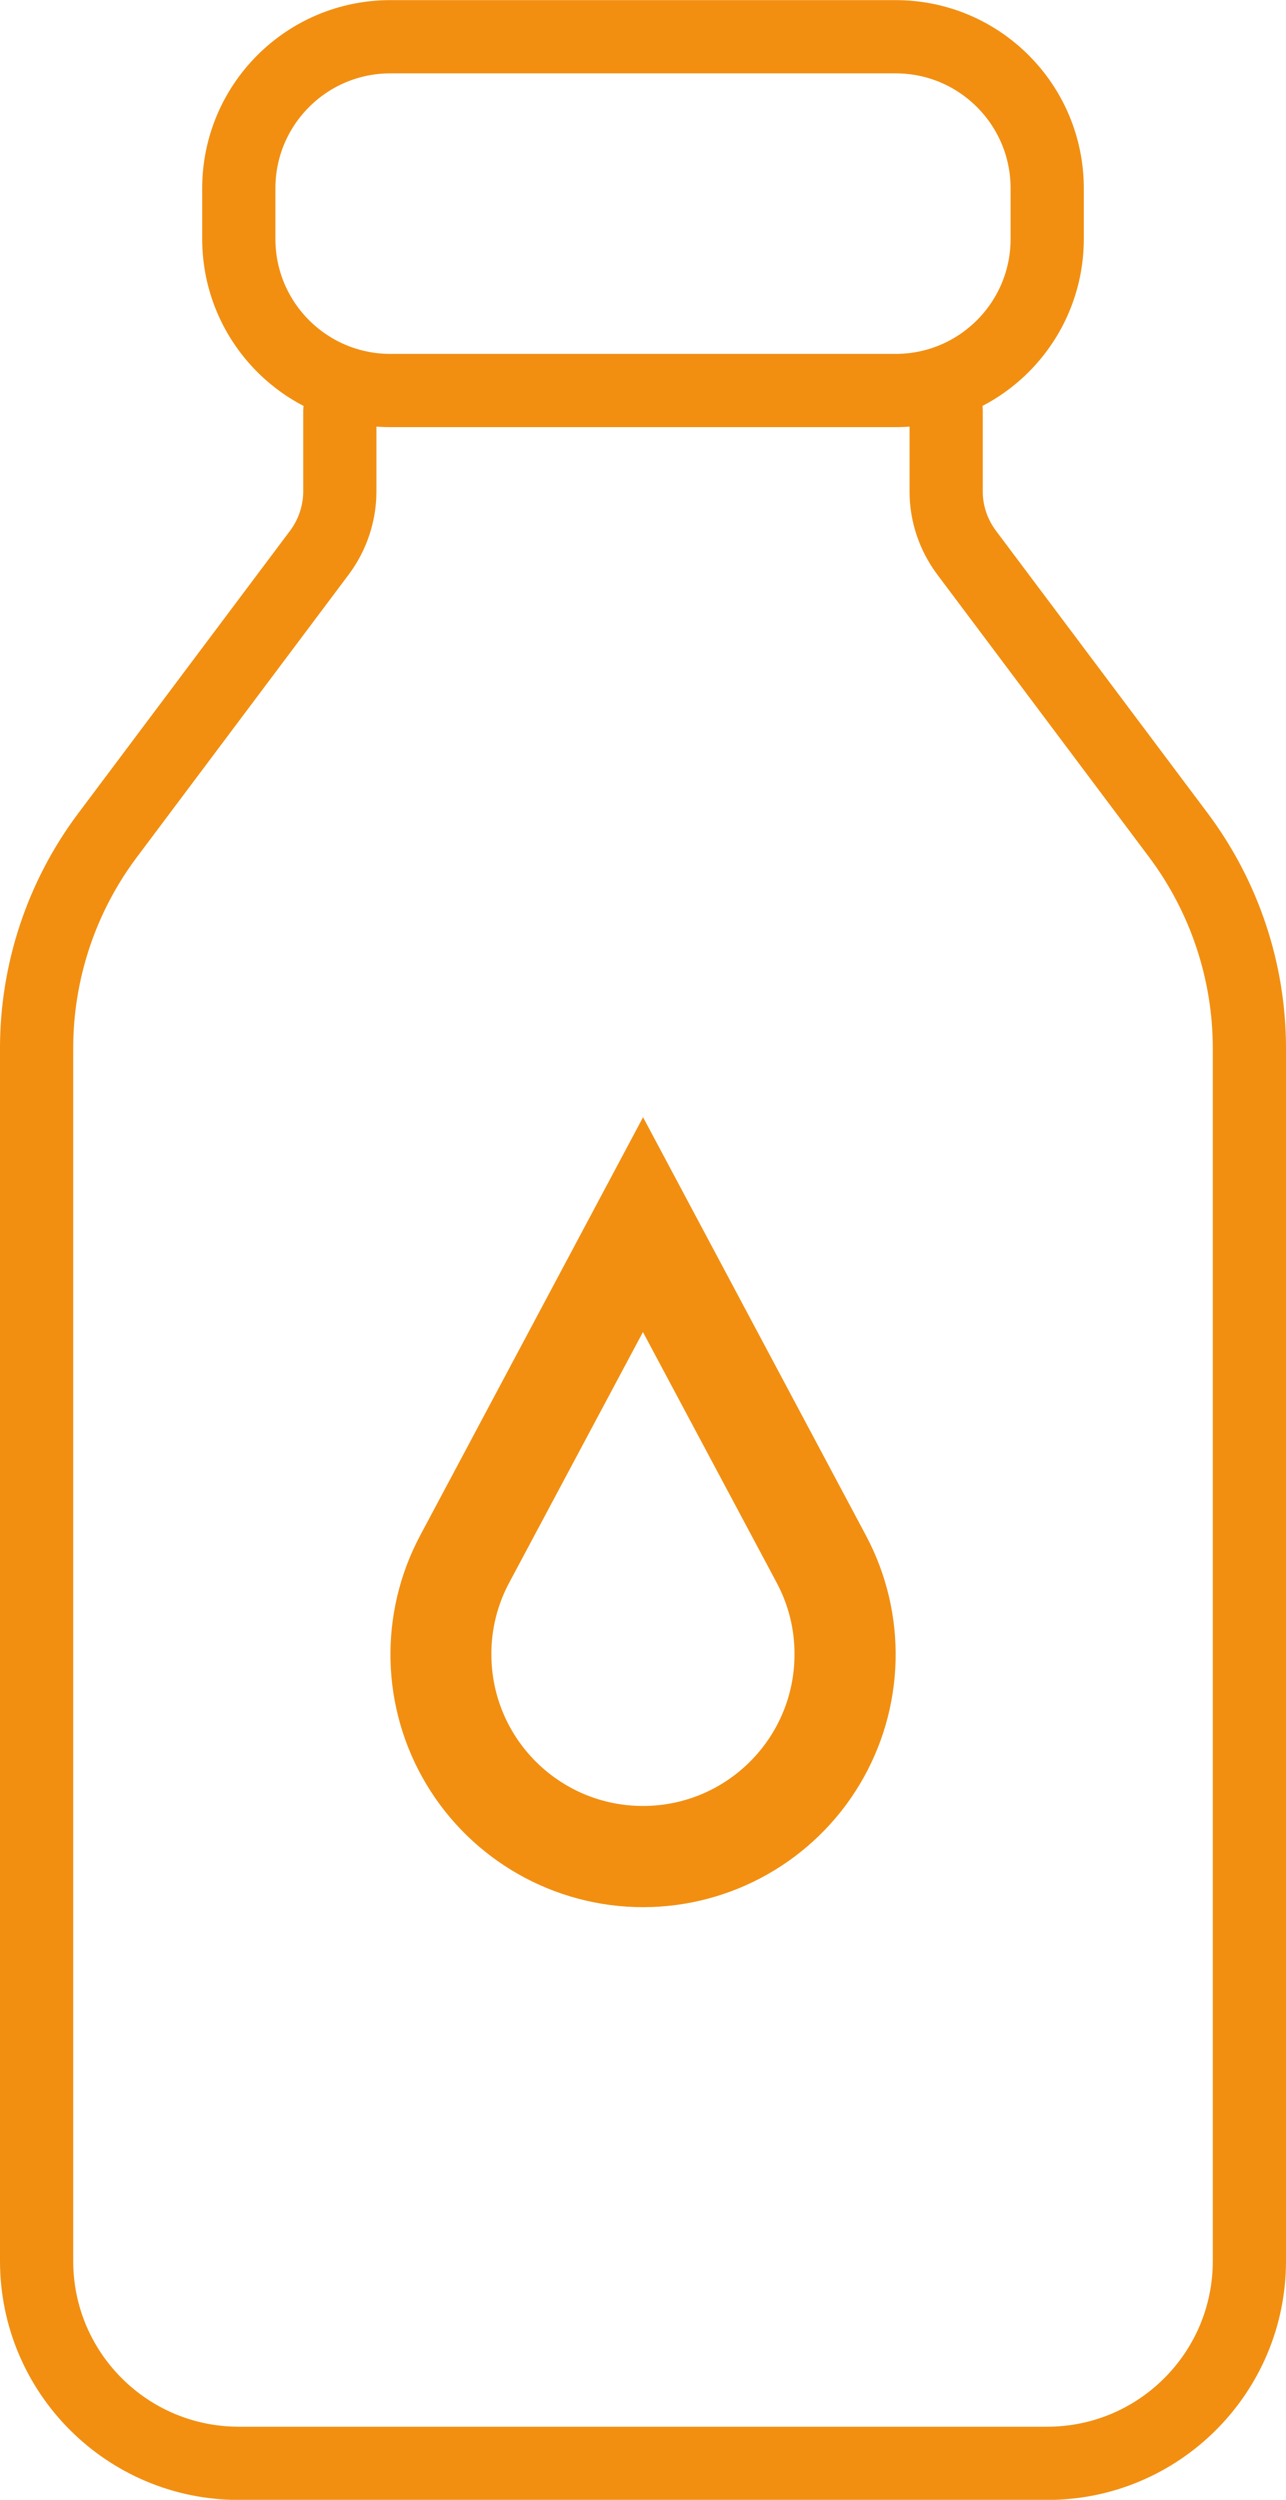 <?xml version="1.0" encoding="UTF-8"?>
<svg id="Livello_2" data-name="Livello 2" xmlns="http://www.w3.org/2000/svg" viewBox="0 0 105.39 204.78">
  <defs>
    <style>
      .cls-1 {
        fill: #f28f11;
      }

      .cls-2 {
        fill: none;
        stroke: #f28f11;
        stroke-linecap: round;
        stroke-linejoin: round;
        stroke-width: 6px;
      }
    </style>
  </defs>
  <g id="Livello_1-2" data-name="Livello 1">
    <g>
      <path class="cls-1" d="M52.7,156.23c-7.27,0-14.01-3.82-17.75-10.05-3.74-6.23-3.94-13.97-.52-20.39l18.27-34.27,18.27,34.27c3.42,6.42,3.22,14.16-.52,20.39-3.74,6.23-10.48,10.05-17.75,10.05ZM41.72,129.67c-.96,1.8-1.46,3.81-1.45,5.85,0,6.86,5.56,12.42,12.42,12.42s12.42-5.56,12.42-12.42c.01-2.04-.49-4.05-1.45-5.85l-10.97-20.55-10.97,20.55Z"/>
      <path class="cls-2" d="M73.4,31.99H31.99c-6.86,0-12.42-5.56-12.42-12.42v-4.14c0-6.86,5.56-12.42,12.42-12.42h41.41c6.86,0,12.42,5.56,12.42,12.42v4.14c0,6.86-5.56,12.42-12.42,12.42Z"/>
      <path class="cls-2" d="M77.54,33.67v6.61c0,1.79.59,3.53,1.66,4.97l17.39,23.19c3.75,5.02,5.79,11.12,5.8,17.39v99.39c0,9.15-7.42,16.57-16.57,16.57H19.57c-9.15,0-16.57-7.42-16.57-16.57v-99.39c.01-6.27,2.04-12.37,5.8-17.39l17.39-23.19c1.07-1.44,1.65-3.18,1.66-4.97v-6.61"/>
    </g>
  </g>
</svg>